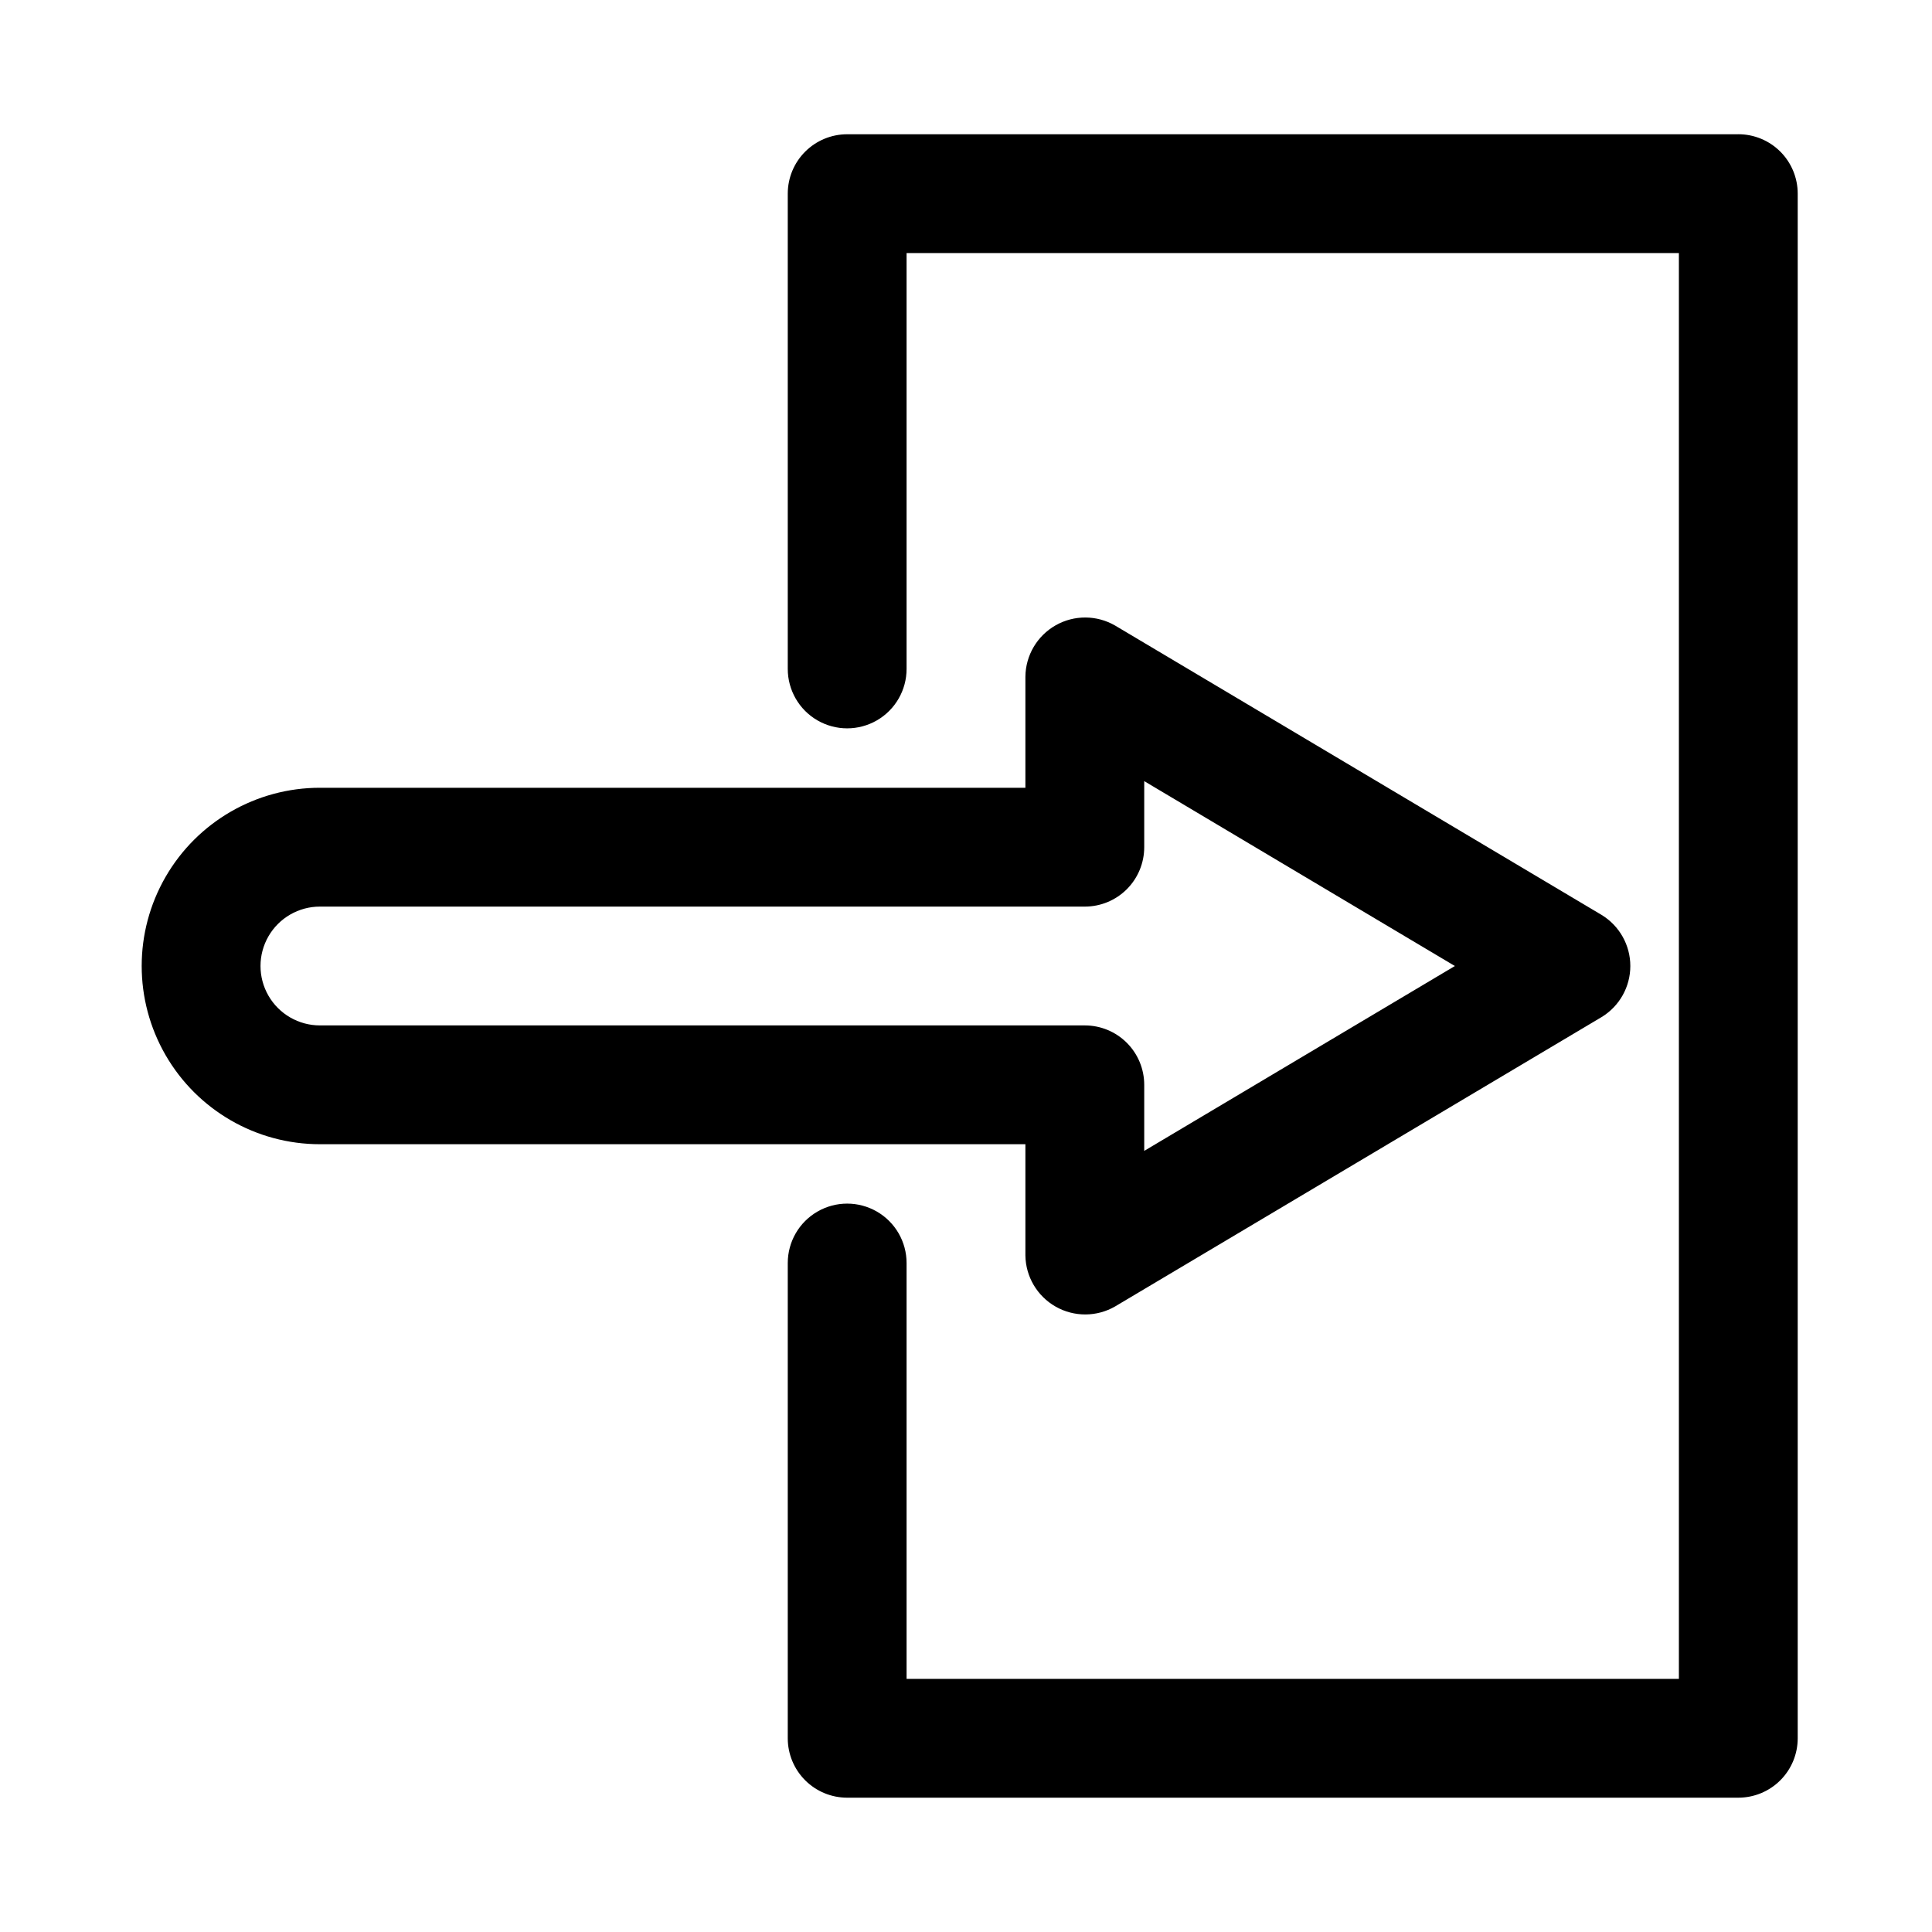 <?xml version="1.0" encoding="UTF-8"?>
<!-- Uploaded to: ICON Repo, www.svgrepo.com, Generator: ICON Repo Mixer Tools -->
<svg fill="#000000" width="800px" height="800px" version="1.1" viewBox="144 144 512 512" xmlns="http://www.w3.org/2000/svg">
 <g>
  <path d="m604.67 179.58h-236.16c-4.176 0-8.18 1.66-11.133 4.609-2.953 2.953-4.613 6.957-4.613 11.133v125.95c0 5.625 3 10.824 7.871 13.637 4.871 2.812 10.875 2.812 15.746 0 4.871-2.812 7.871-8.012 7.871-13.637v-110.21h204.67v377.86h-204.67v-110.21c0-5.625-3-10.824-7.871-13.633-4.871-2.812-10.875-2.812-15.746 0-4.871 2.809-7.871 8.008-7.871 13.633v125.95c0 4.176 1.66 8.18 4.613 11.133 2.953 2.953 6.957 4.609 11.133 4.609h236.16c4.176 0 8.18-1.656 11.133-4.609 2.953-2.953 4.609-6.957 4.609-11.133v-409.35c0-4.176-1.656-8.18-4.609-11.133-2.953-2.949-6.957-4.609-11.133-4.609z"/>
  <path d="m415.74 476.69c0.07 5.629 3.125 10.801 8.02 13.582s10.895 2.762 15.77-0.059l128.93-76.688c4.715-2.875 7.594-8 7.594-13.523 0-5.527-2.879-10.652-7.594-13.527l-128.93-76.688c-4.871-2.828-10.879-2.856-15.777-0.07-4.898 2.785-7.949 7.961-8.012 13.594v29.457h-186.96c-16.875 0-32.465 9.004-40.902 23.617-8.438 14.613-8.438 32.617 0 47.23s24.027 23.617 40.902 23.617h186.96zm-186.96-60.945c-5.625 0-10.82-3-13.633-7.871s-2.812-10.875 0-15.746 8.008-7.871 13.633-7.871h202.71c4.176 0 8.18-1.656 11.133-4.609 2.949-2.953 4.609-6.957 4.609-11.133v-17.508l82.324 48.996-82.324 48.992v-17.504c0-4.176-1.66-8.184-4.609-11.133-2.953-2.953-6.957-4.613-11.133-4.613z"/>
 </g>
</svg>